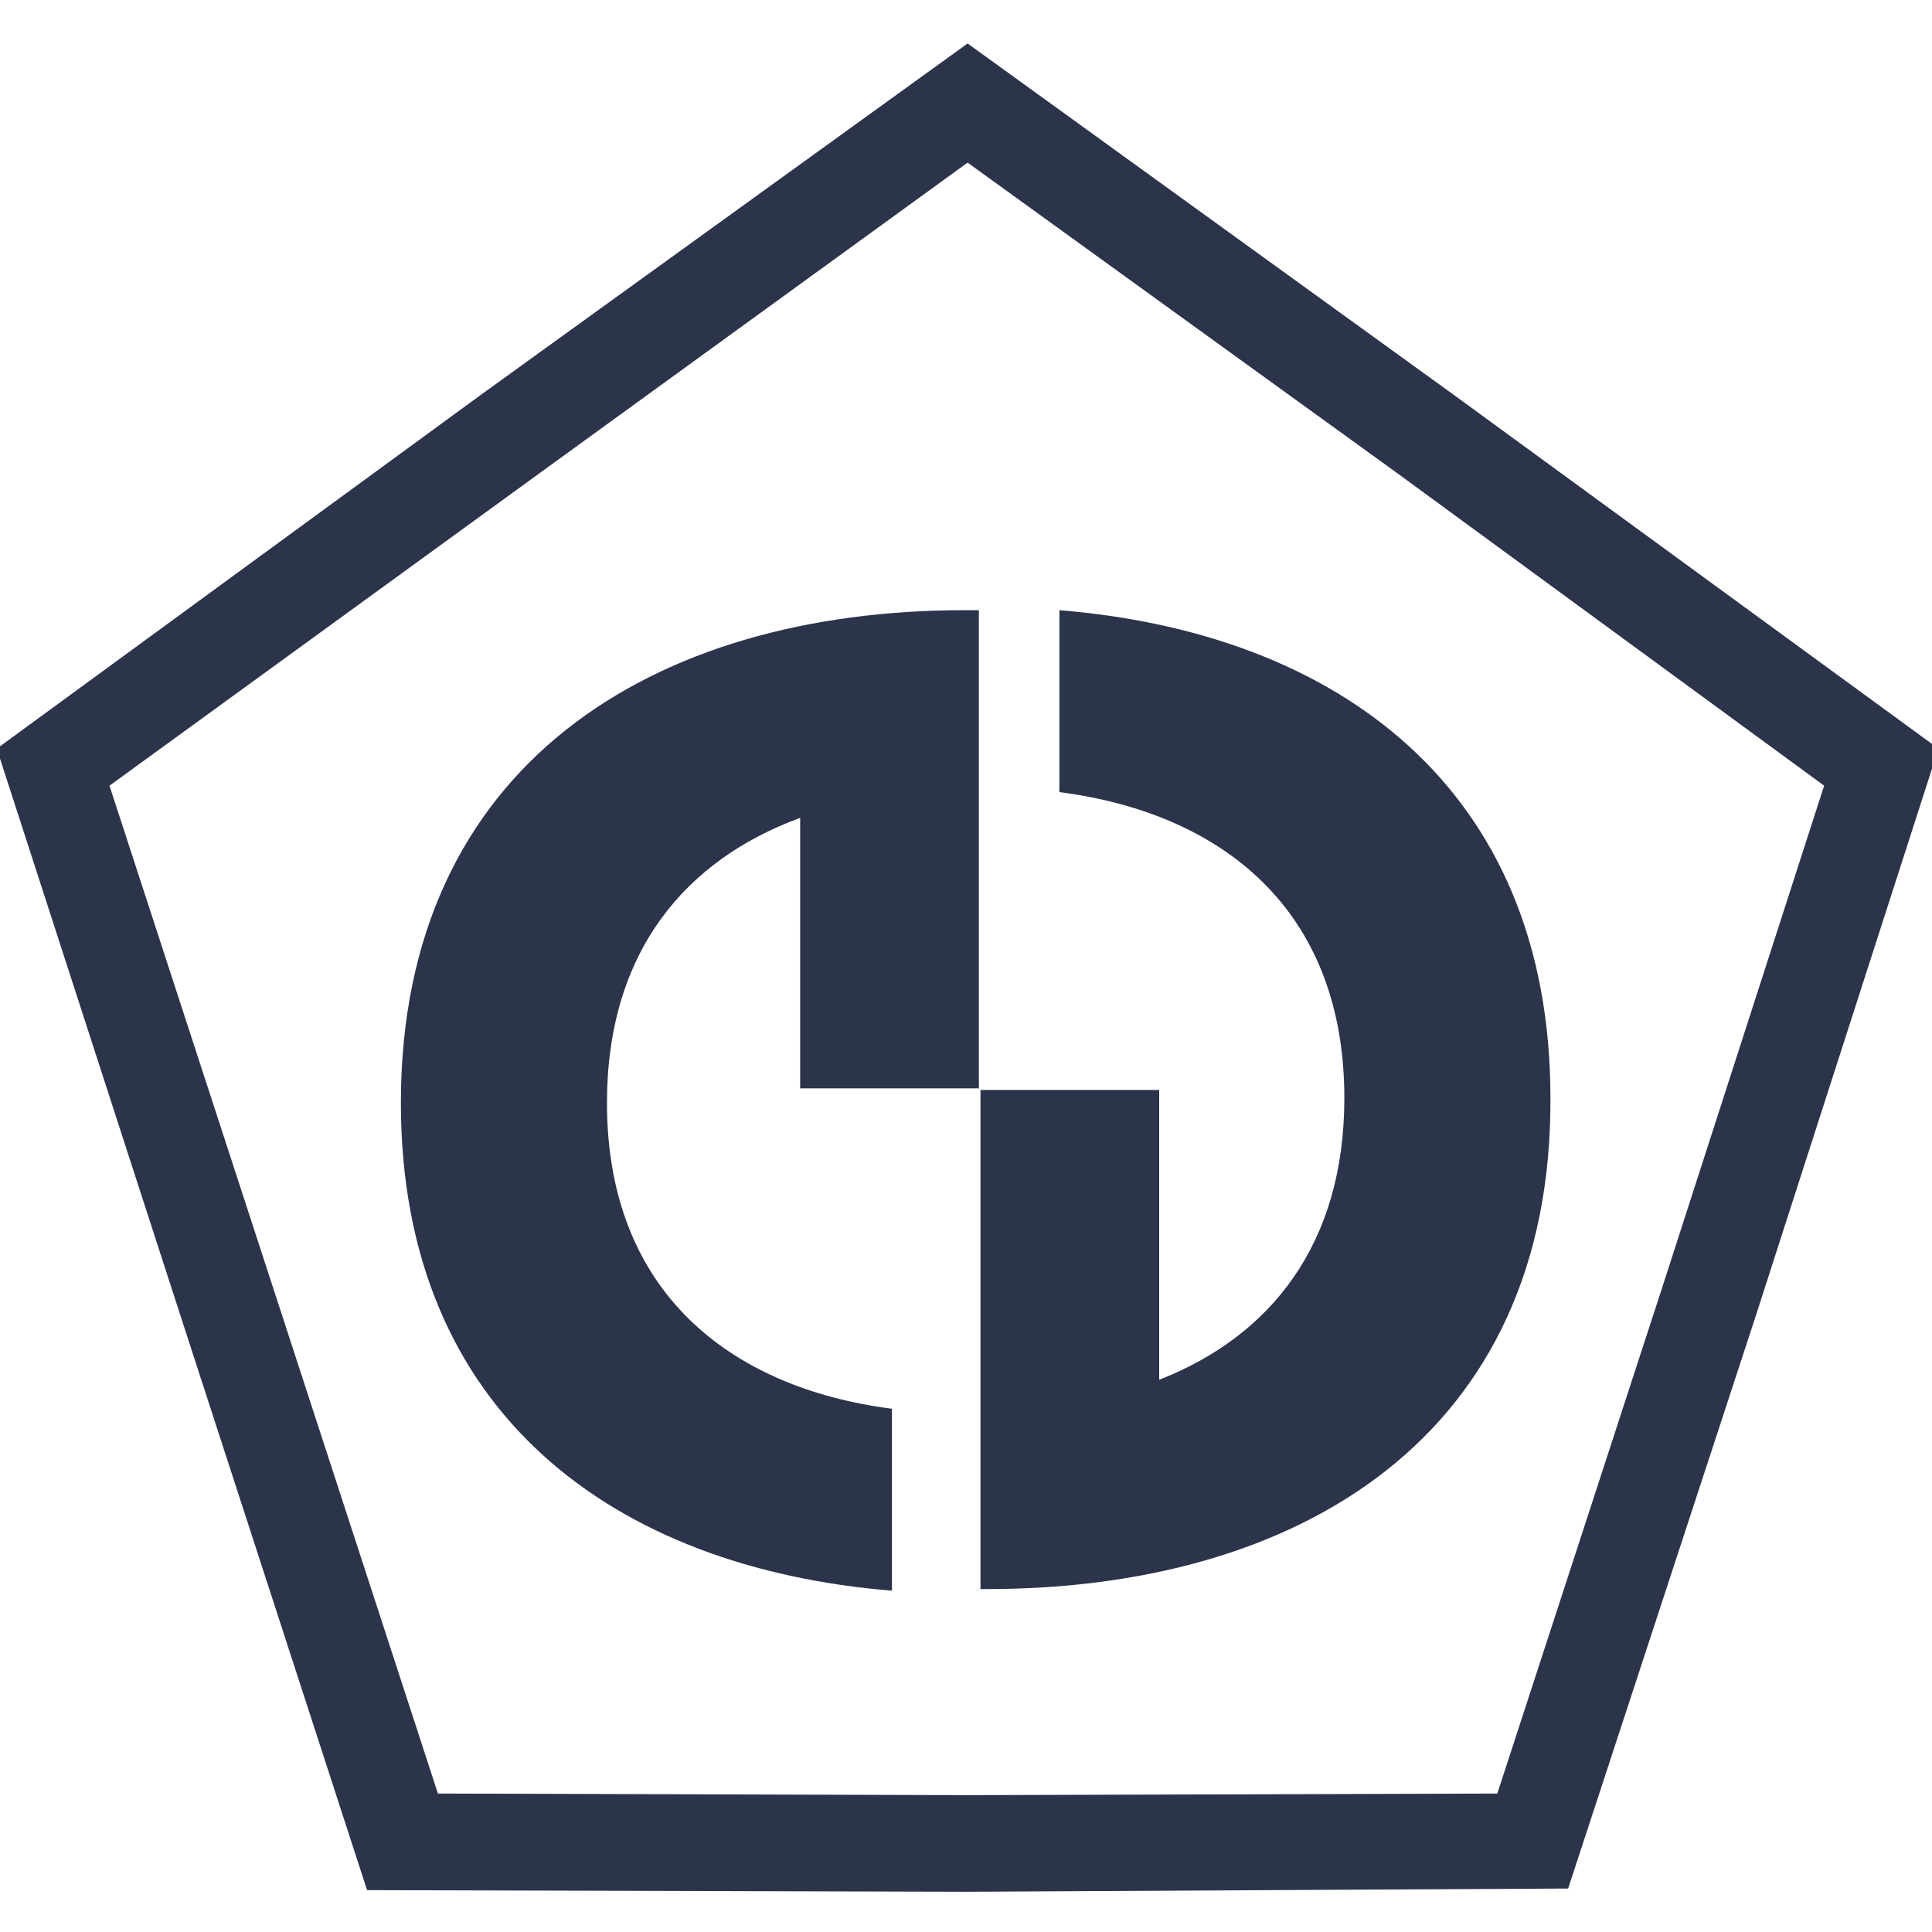 <?xml version="1.0" encoding="utf-8"?>
<!-- Generator: Adobe Illustrator 24.2.0, SVG Export Plug-In . SVG Version: 6.00 Build 0)  -->
<svg version="1.1" id="Слой_1" xmlns="http://www.w3.org/2000/svg" xmlns:xlink="http://www.w3.org/1999/xlink" x="0px" y="0px"
	 viewBox="0 0 120 120" style="enable-background:new 0 0 120 120;" xml:space="preserve">
<style type="text/css">
	.st0{fill:#2B344A;}
	.st1{fill-rule:evenodd;clip-rule:evenodd;fill:#2B344A;}
</style>
<path class="st0" d="M60.1,117.5l-37.3-0.1L11.3,82L-0.2,46.5l30.1-22L60.1,2.7l30.3,21.9l30,21.9L109,81.9l-11.6,35.4L60.1,117.5z
	 M27.2,111.4l32.9,0.1l32.9-0.1l10.2-31.3l10.1-31.3L86.8,29.4L60.1,10.1L33.5,29.4L6.8,48.8L17,80.1L27.2,111.4z"/>
<path class="st1" d="M59.9,37.9c0.3,0,0.6,0,0.9,0v4.9h0v24.8H49.7V50.8c-7.1,2.6-12,8.3-12,17.7c0,11.7,7.6,17.7,17.7,19v11.3
	c-17.2-1.4-30.5-11-30.5-30.3C24.9,47.5,40.6,37.9,59.9,37.9z"/>
<path class="st1" d="M61.3,98.7c-0.1,0-0.3,0-0.4,0v-5h0v-26H72v18c6.9-2.7,11.5-8.4,11.5-17.5c0-11.7-7.6-17.7-17.7-19V37.9
	c17.2,1.4,30.5,11,30.5,30.3C96.4,89.2,80.7,98.7,61.3,98.7z"/>
</svg>

